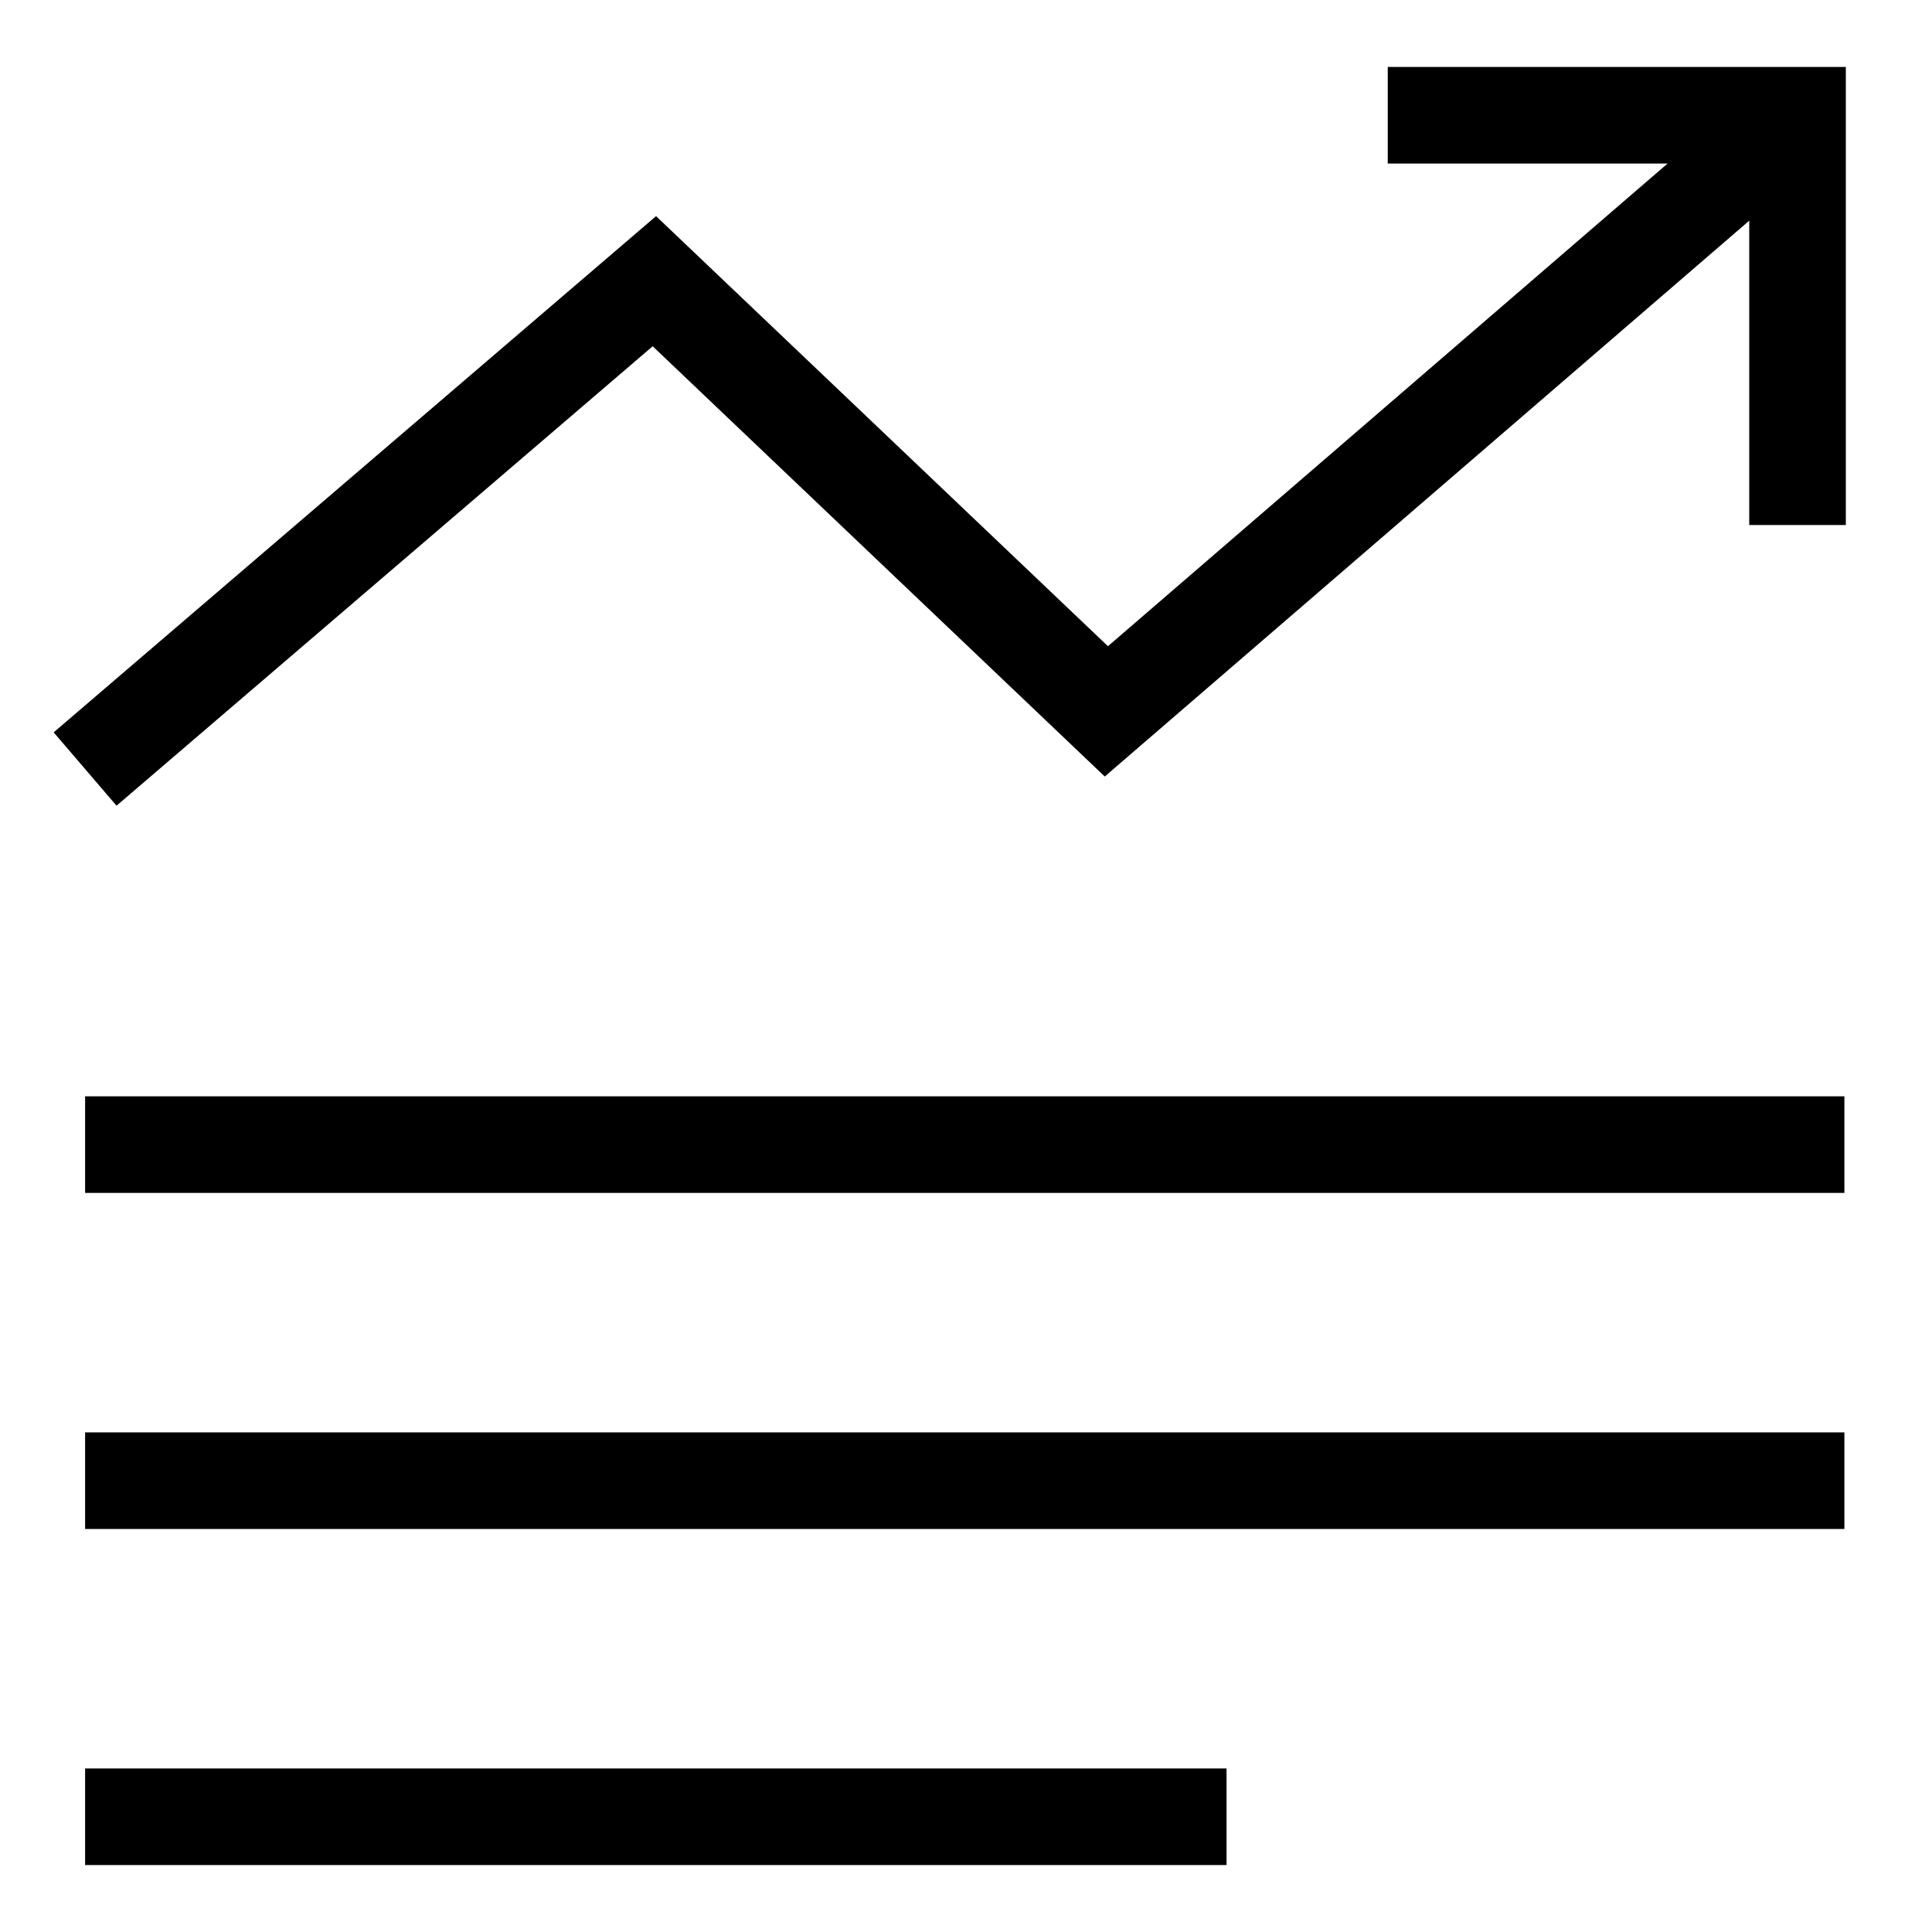 <svg xmlns="http://www.w3.org/2000/svg" width="20" height="20" viewBox="0 0 20 20">
    <g data-name="Group 11468">
        <g data-name="Group 11422">
            <g data-name="Group 11426">
                <path data-name="Path 3286" d="m.328 7.268 5.893-5.05L10.9 6.671 18.055.5" transform="translate(.553 .693)" style="stroke:#000;stroke-miterlimit:10;fill:none"/>
                <path data-name="Path 3287" d="M10.687.5h4.242v4.242" transform="translate(3.679 .693)" style="stroke:#000;stroke-miterlimit:10;fill:none"/>
                <path data-name="Line 1892" transform="translate(.881 11.849)" style="stroke:#000;stroke-miterlimit:10;fill:none" d="M0 0h18.212"/>
                <path data-name="Line 1893" transform="translate(.881 15.328)" style="stroke:#000;stroke-miterlimit:10;fill:none" d="M0 0h18.212"/>
                <path data-name="Line 1894" transform="translate(.881 18.807)" style="stroke:#000;stroke-miterlimit:10;fill:none" d="M0 0h11.816"/>
            </g>
        </g>
        <path data-name="Rectangle 11178" style="fill:none" d="M0 0h20v20H0z"/>
    </g>
</svg>
